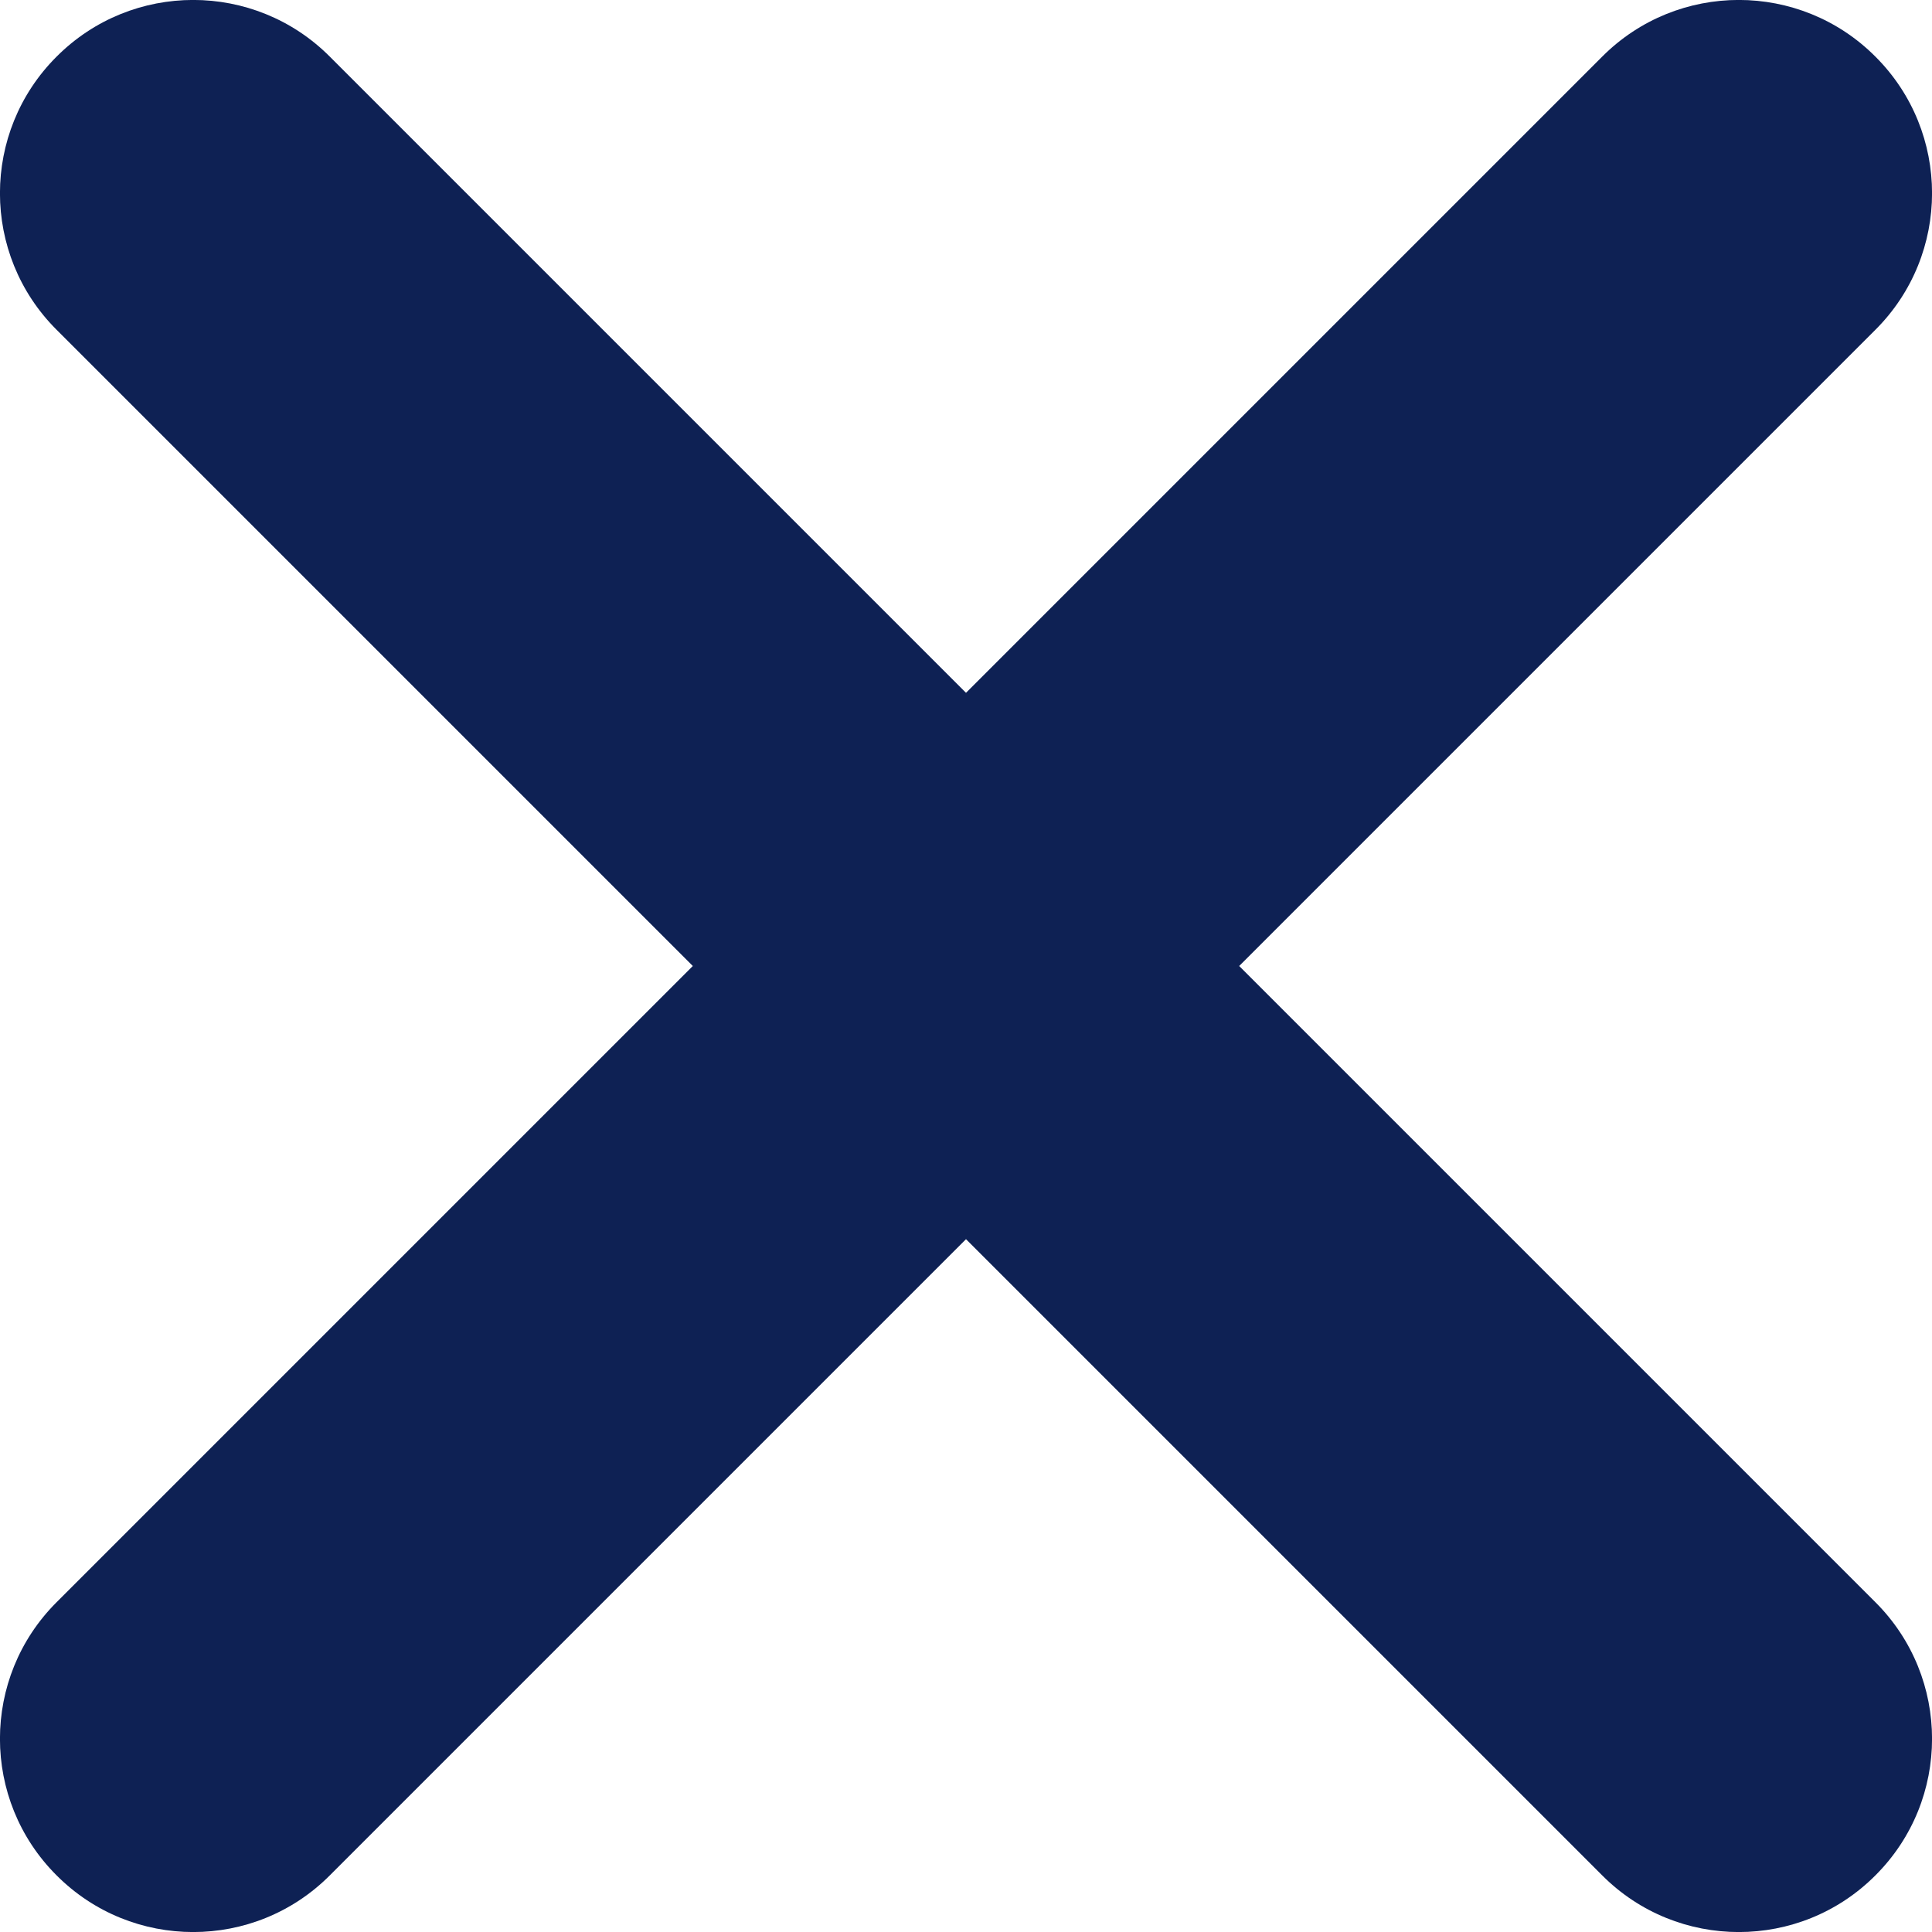 <svg width="10" height="10" viewBox="0 0 10 10" fill="none" xmlns="http://www.w3.org/2000/svg">
<g id="&#195;&#135;arp&#196;&#177;">
<path id="Vector-47" d="M0.293 8.293C-0.098 8.683 -0.098 9.317 0.293 9.707C0.683 10.098 1.317 10.098 1.707 9.707L0.293 8.293ZM5.707 5.707C6.098 5.317 6.098 4.683 5.707 4.293C5.317 3.902 4.683 3.902 4.293 4.293L5.707 5.707ZM4.293 4.293C3.902 4.683 3.902 5.317 4.293 5.707C4.683 6.098 5.317 6.098 5.707 5.707L4.293 4.293ZM9.707 1.707C10.098 1.317 10.098 0.683 9.707 0.293C9.317 -0.098 8.683 -0.098 8.293 0.293L9.707 1.707ZM5.707 4.293C5.317 3.902 4.683 3.902 4.293 4.293C3.902 4.683 3.902 5.317 4.293 5.707L5.707 4.293ZM8.293 9.707C8.683 10.098 9.317 10.098 9.707 9.707C10.098 9.317 10.098 8.683 9.707 8.293L8.293 9.707ZM4.293 5.707C4.683 6.098 5.317 6.098 5.707 5.707C6.098 5.317 6.098 4.683 5.707 4.293L4.293 5.707ZM1.707 0.293C1.317 -0.098 0.683 -0.098 0.293 0.293C-0.098 0.683 -0.098 1.317 0.293 1.707L1.707 0.293ZM1.707 9.707L5.707 5.707L4.293 4.293L0.293 8.293L1.707 9.707ZM5.707 5.707L9.707 1.707L8.293 0.293L4.293 4.293L5.707 5.707ZM4.293 5.707L8.293 9.707L9.707 8.293L5.707 4.293L4.293 5.707ZM5.707 4.293L1.707 0.293L0.293 1.707L4.293 5.707L5.707 4.293Z" fill="#0E2154"/>
</g>
</svg>
